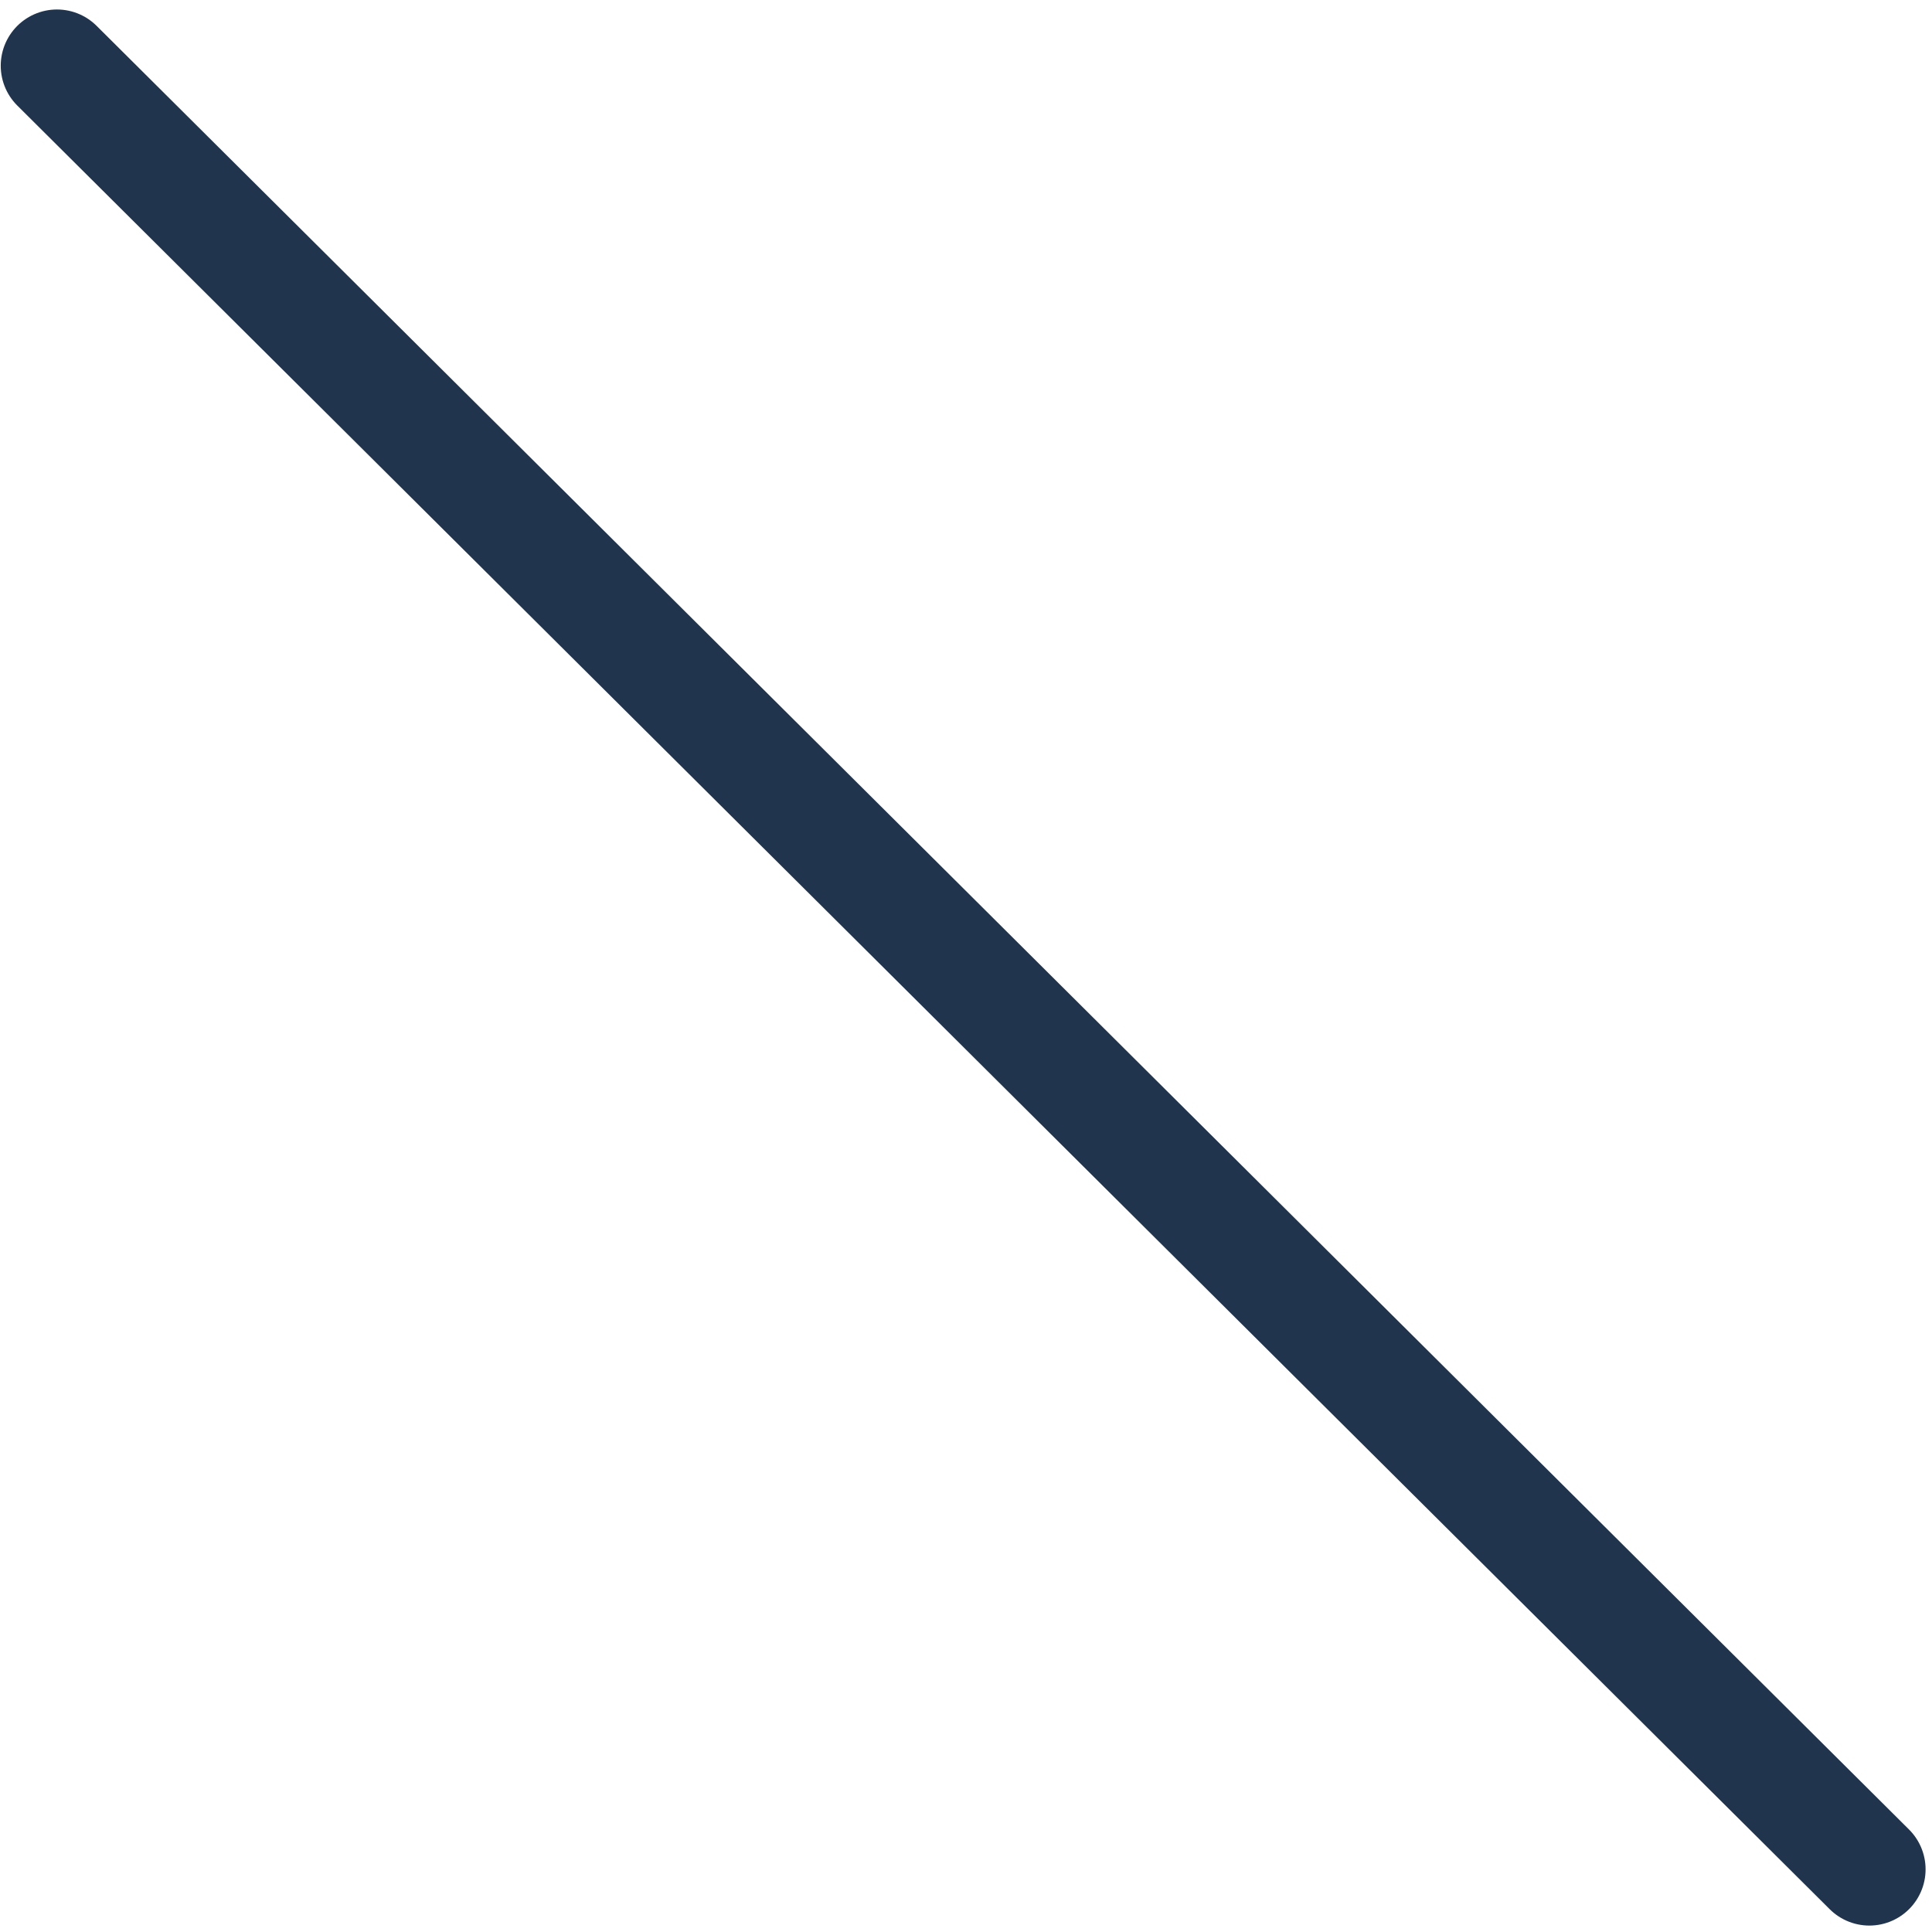 <svg width="189" height="189" viewBox="0 0 189 189" fill="none" xmlns="http://www.w3.org/2000/svg">
<path d="M182.872 182.871L5.572 6.428" stroke="#21344D" stroke-width="11" stroke-linecap="round"/>
</svg>
